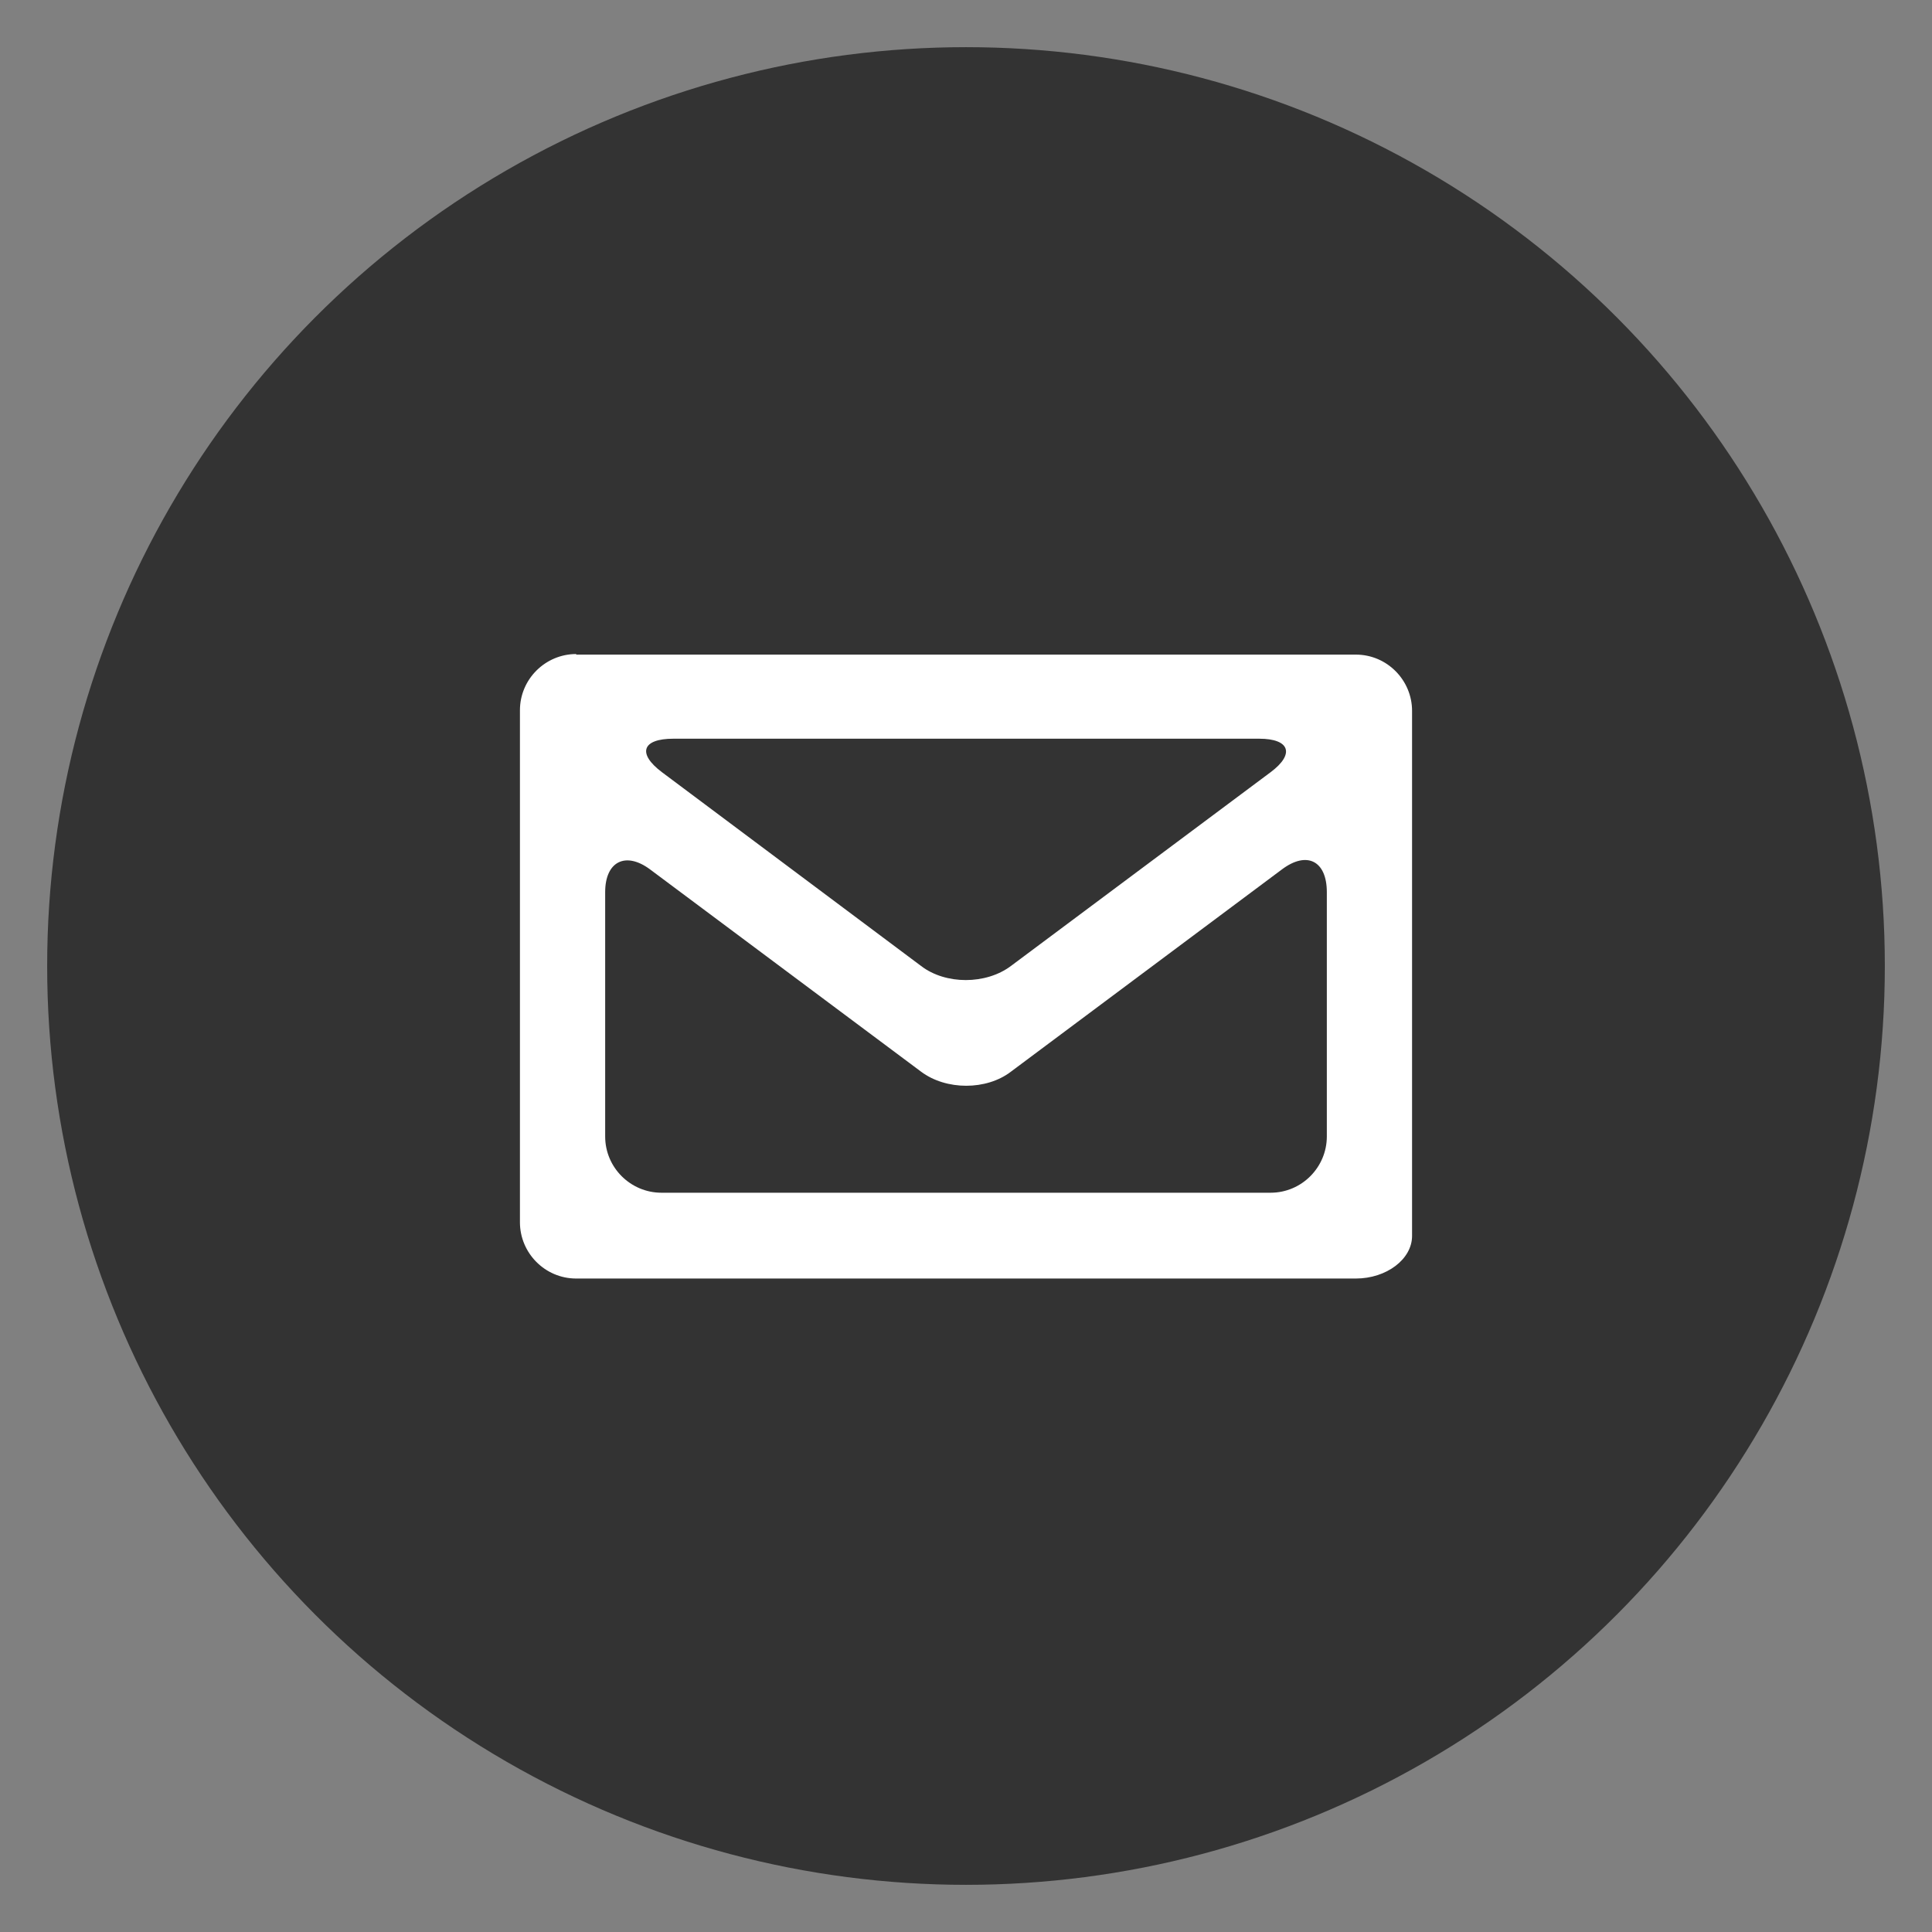 <?xml version="1.0" encoding="UTF-8"?><svg id="footer" xmlns="http://www.w3.org/2000/svg" viewBox="0 0 34 34"><rect x="0" y="0" width="34" height="34" fill="#808080" stroke="none"/><defs><style>.cls-1{fill:#fff;}.cls-2{fill:#333;}</style></defs><circle class="cls-2" cx="17" cy="17" r="16.17"/><path class="cls-1" d="m10.14,11.51c-.54,0-.99.44-.99.99v9.01c0,.54.44.99.99.99h13.72c.54,0,.99-.34.99-.75v-9.24c0-.54-.44-.99-.99-.99h-13.72Zm12.02,1.49c.54,0,.63.27.2.59l-4.57,3.41c-.44.33-1.15.33-1.58,0l-4.56-3.41c-.44-.33-.35-.59.2-.59h10.32Zm-10.52,7.99c-.54,0-.99-.44-.99-.99v-4.3c0-.54.36-.72.79-.4l4.77,3.56c.44.33,1.15.33,1.58,0l4.77-3.56c.44-.33.79-.15.79.4v4.3c0,.54-.44.99-.99.99h-10.73Z"/></svg>